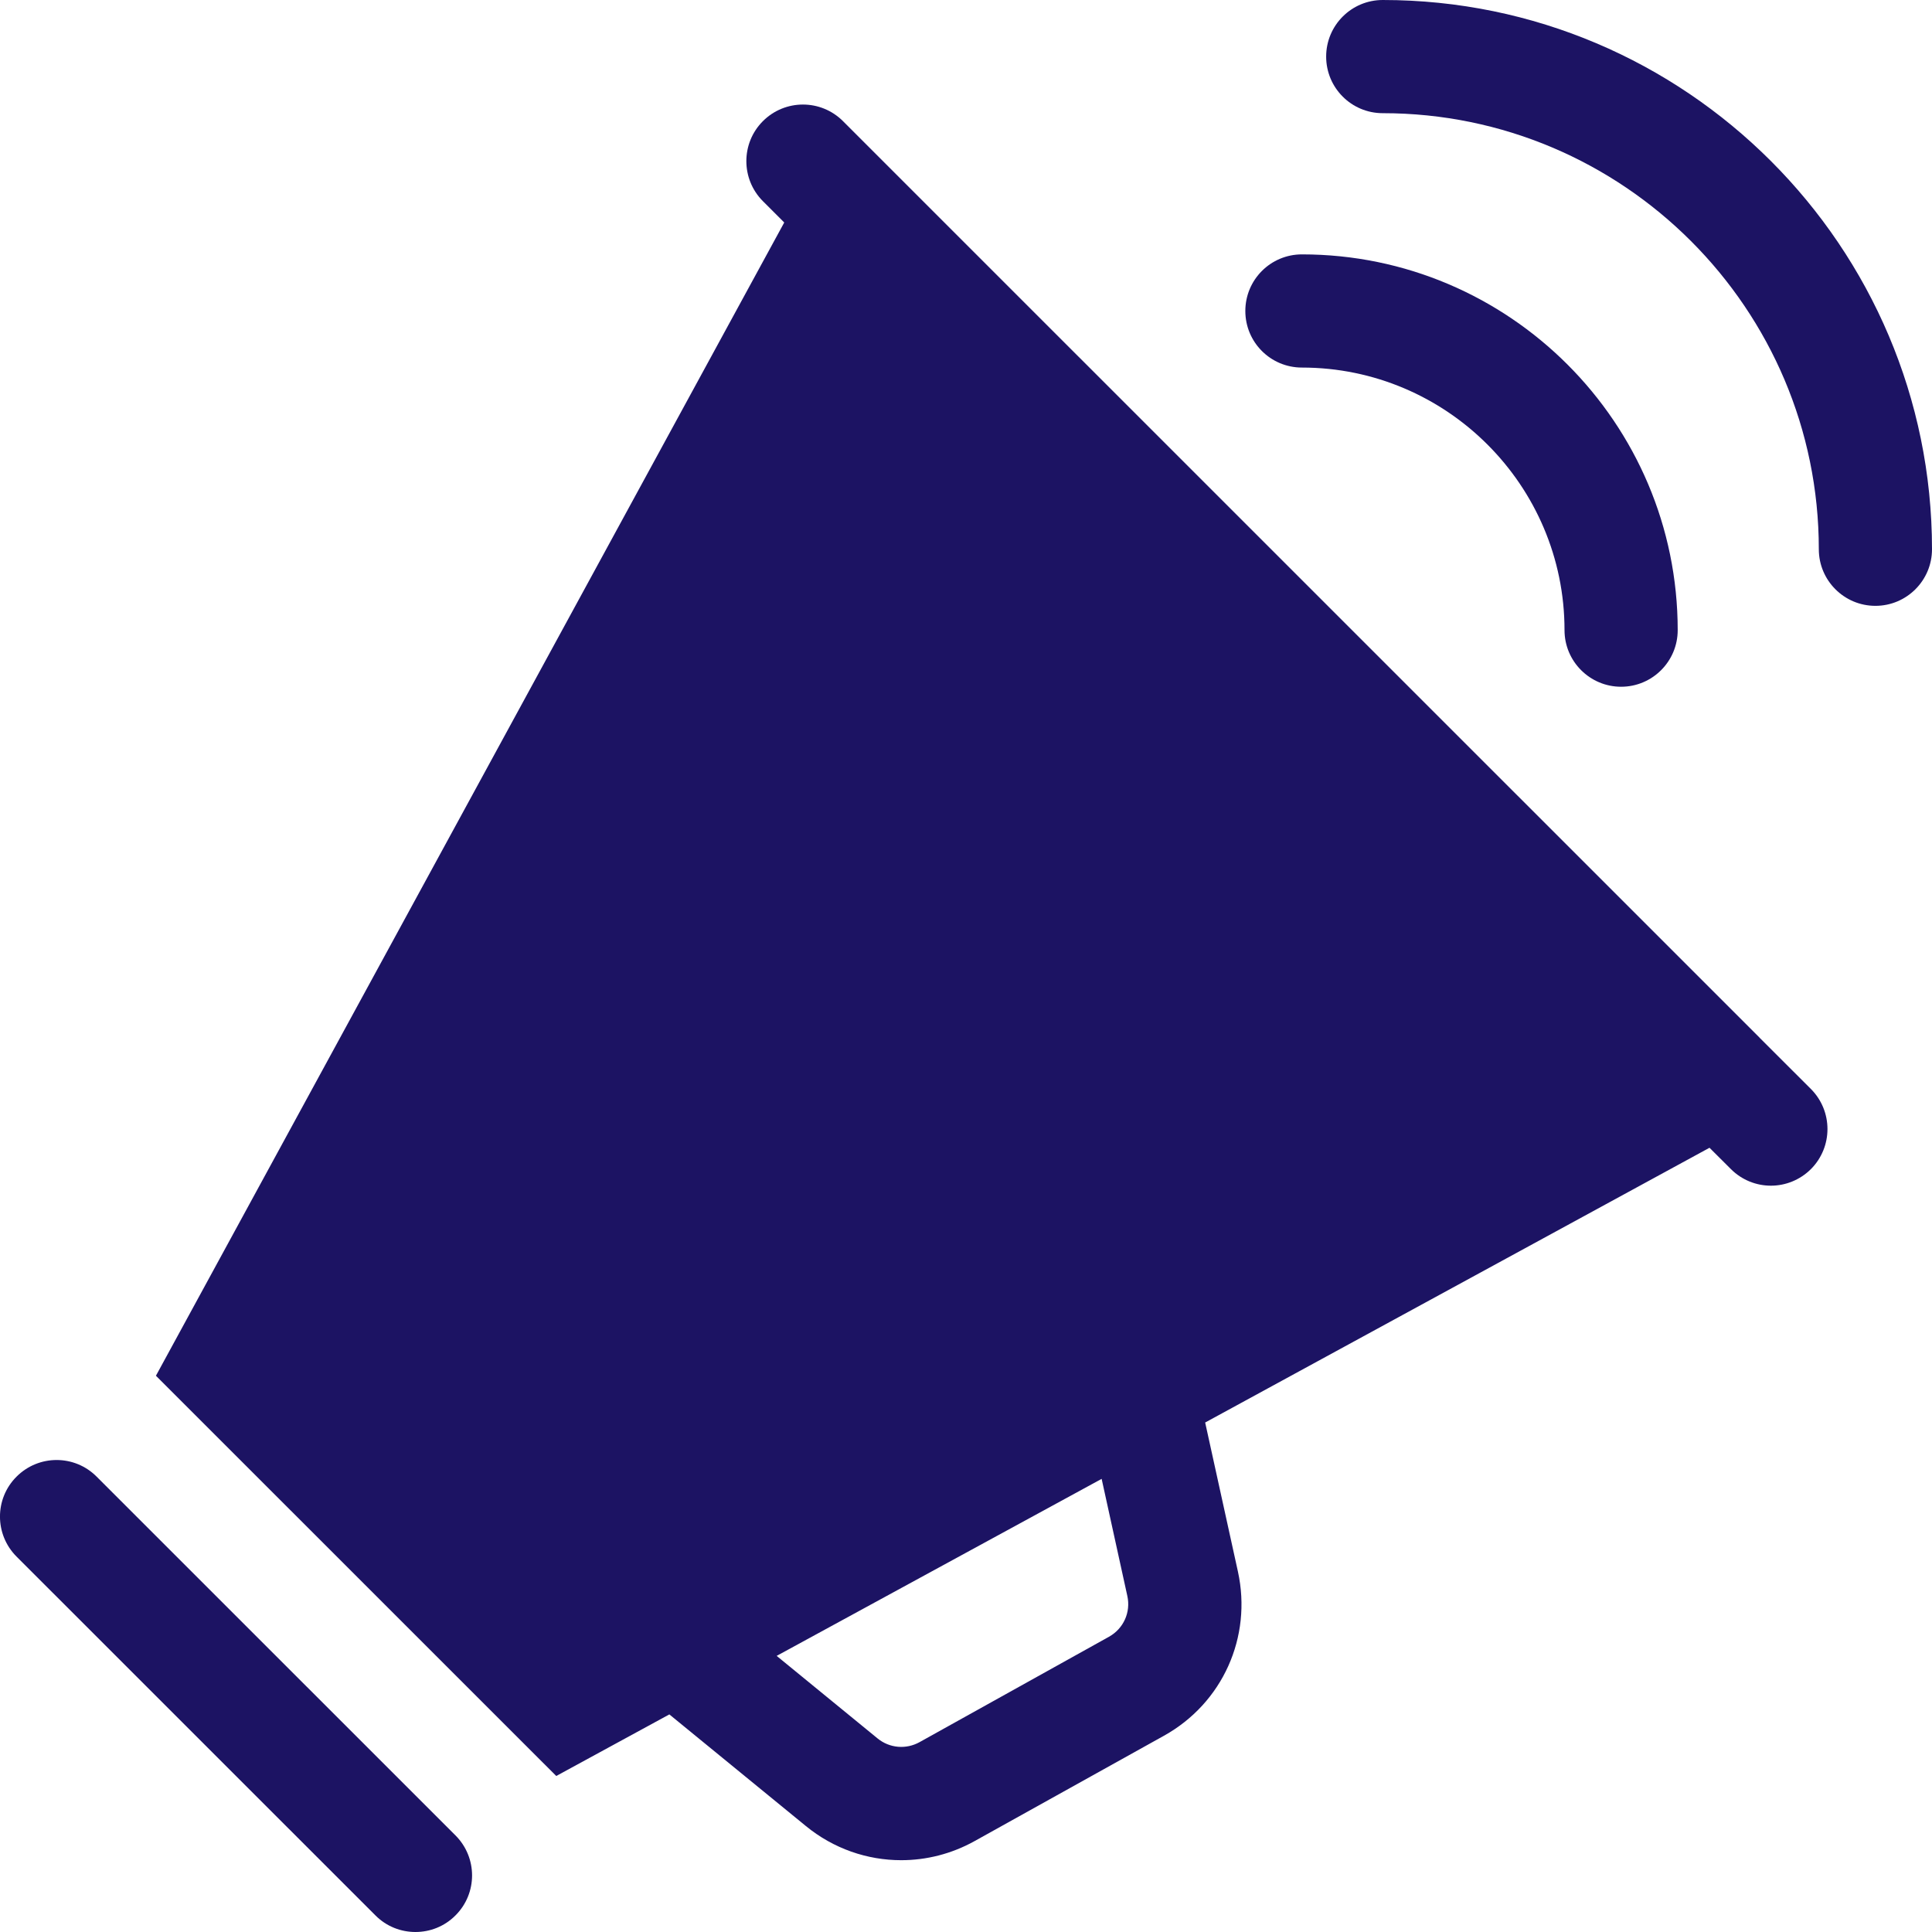 <svg width="24" height="24" viewBox="0 0 24 24" fill="none" xmlns="http://www.w3.org/2000/svg">
<g clip-path="url(#clip0_273_3424)">
<path d="M21.859 12.892C21.859 12.892 21.859 12.892 21.859 12.891L13.222 4.255L10.472 1.505C10.197 1.23 9.752 1.23 9.477 1.505C9.203 1.779 9.203 2.224 9.477 2.499L9.742 2.764L1.937 17.09L6.91 22.062L8.315 21.297L10.01 22.683C10.354 22.965 10.773 23.108 11.195 23.108C11.507 23.108 11.821 23.03 12.108 22.87L14.459 21.562C15.187 21.157 15.556 20.337 15.378 19.523L14.971 17.671L21.236 14.258L21.502 14.523C21.639 14.66 21.819 14.729 21.999 14.729C22.178 14.729 22.358 14.66 22.496 14.523C22.77 14.248 22.77 13.803 22.496 13.528L21.859 12.892ZM14.004 19.825C14.049 20.028 13.957 20.232 13.775 20.333L11.424 21.641C11.255 21.735 11.05 21.717 10.901 21.595L9.648 20.57L13.685 18.371L14.004 19.825Z" fill="#1C1363"/>
<path d="M1.2 18.343C0.926 18.068 0.481 18.068 0.206 18.343C-0.069 18.617 -0.069 19.062 0.206 19.337L4.664 23.794C4.801 23.932 4.981 24 5.161 24C5.341 24 5.521 23.932 5.658 23.794C5.933 23.52 5.933 23.075 5.658 22.8L1.2 18.343Z" fill="#1C1363"/>
<path d="M16.173 4.566C17.971 4.566 19.435 6.03 19.435 7.828C19.435 8.216 19.75 8.531 20.138 8.531C20.526 8.531 20.841 8.216 20.841 7.828C20.841 5.254 18.747 3.16 16.173 3.16C15.784 3.16 15.47 3.475 15.47 3.863C15.47 4.252 15.784 4.566 16.173 4.566Z" fill="#1C1363"/>
<path d="M17.177 0C16.788 0 16.474 0.315 16.474 0.703C16.474 1.091 16.788 1.406 17.177 1.406C20.164 1.406 22.594 3.836 22.594 6.823C22.594 7.211 22.909 7.526 23.297 7.526C23.685 7.526 24 7.211 24 6.823C24 3.061 20.939 0 17.177 0Z" fill="#1C1363"/>
</g>
<defs>
<clipPath id="clip0_273_3424">
<rect width="24" height="24" fill="white"/>
</clipPath>
</defs>
</svg>
